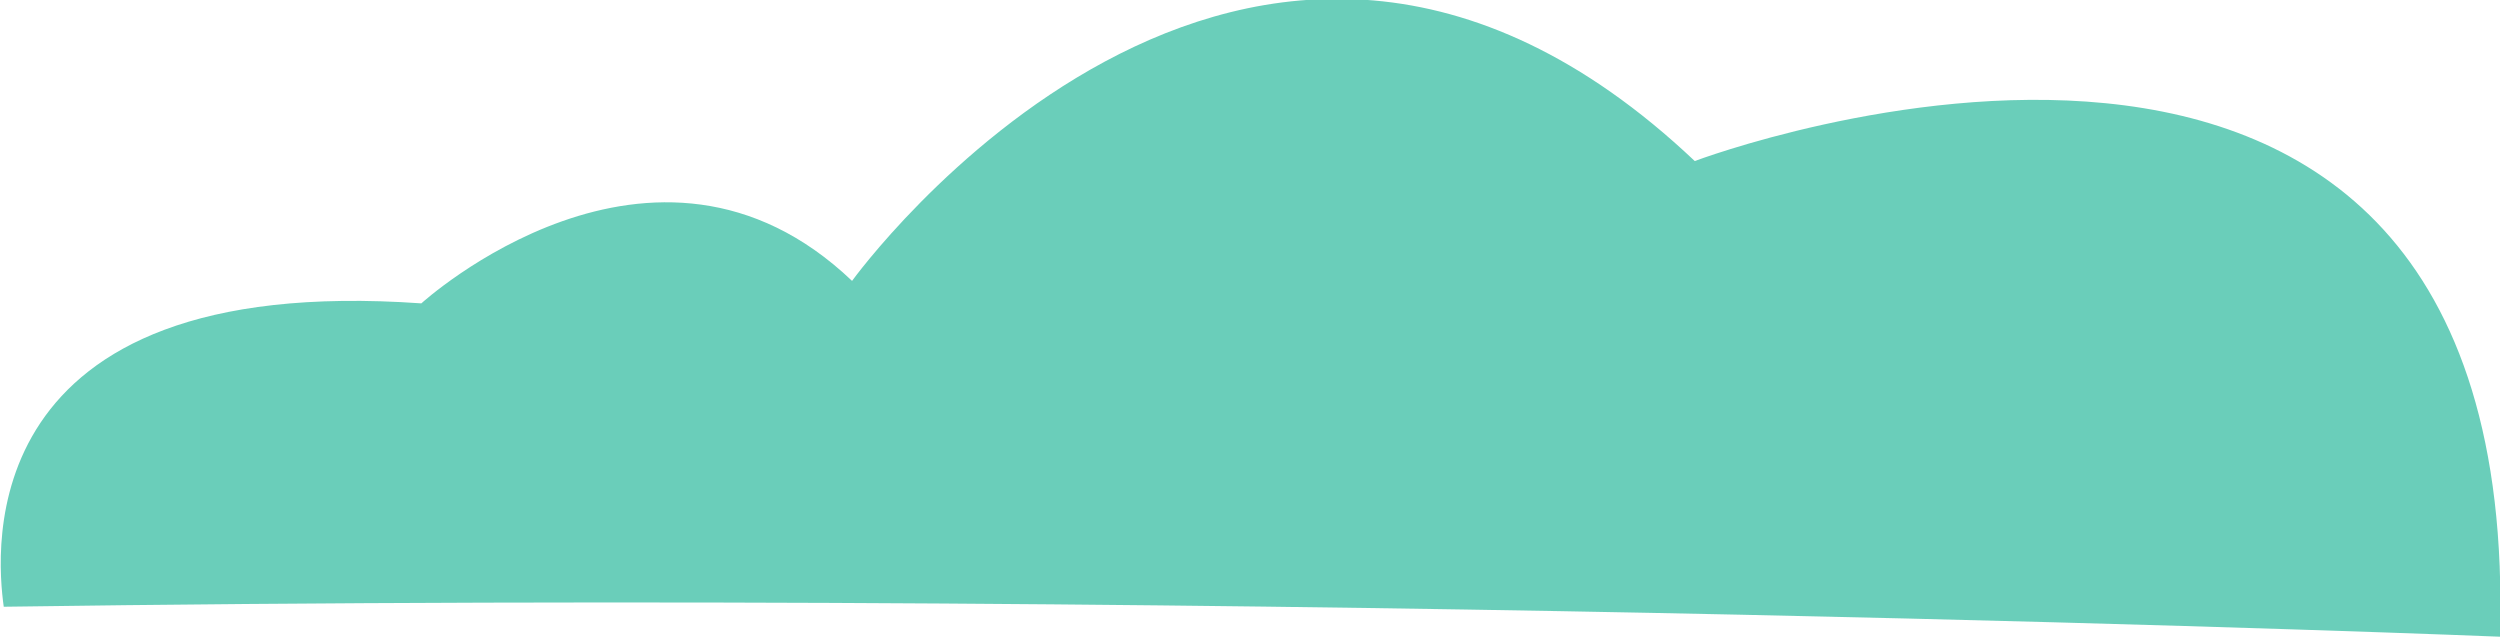 <?xml version="1.0" encoding="utf-8"?>
<!-- Generator: Adobe Illustrator 24.2.1, SVG Export Plug-In . SVG Version: 6.00 Build 0)  -->
<svg version="1.1" id="header" xmlns="http://www.w3.org/2000/svg" xmlns:xlink="http://www.w3.org/1999/xlink" x="0px" y="0px"
	 viewBox="0 0 133.5 34" style="enable-background:new 0 0 133.5 34;" xml:space="preserve">
<style type="text/css">
	.st0{fill:#6ACEBA;}
</style>
<path class="st0" d="M0.2,32.4c-0.4-2.9-1.8-17.9,22.3-16.2c0,0,12.4-11.3,23-1.2c0,0,21-29.1,45-6.4c0,0,44.2-16.7,43,25.4
	C133.5,34,69.7,31.4,0.2,32.4z"/>
</svg>

